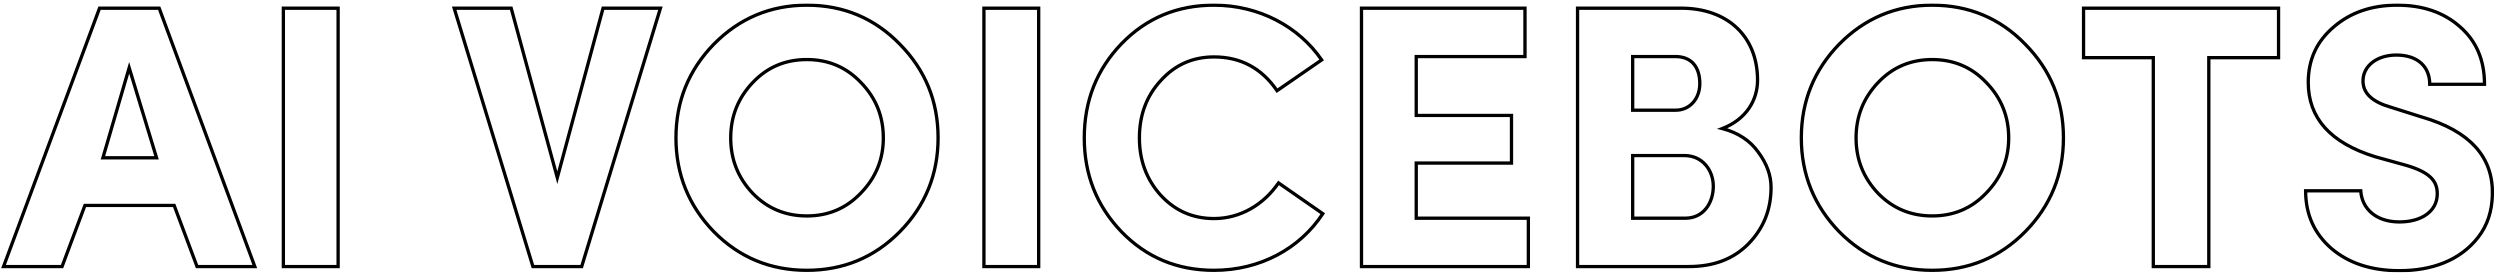 <svg width="3020" height="333" viewBox="0 0 3020 333" fill="none" xmlns="http://www.w3.org/2000/svg">
<g clip-path="url(#clip0_3020_4)">
<mask id="path-1-outside-1_3020_4" maskUnits="userSpaceOnUse" x="1" y="4" width="3012" height="325" fill="black">
<rect fill="white" x="1" y="4" width="3012" height="325"/>
<path d="M156.037 81.91L124.327 190.63H189.106L156.037 81.91ZM238.03 322L210.397 248.161H102.583L74.95 322H4.282L120.25 9.883H192.277L307.792 322H238.03ZM342.301 322V9.883H408.439V322H342.301ZM643.776 322L548.646 9.883H617.502L673.221 214.639L728.487 9.883H797.796L702.666 322H643.776ZM1067.06 166.621C1067.06 140.347 1058 118.15 1039.88 99.577C1022.22 81.004 1000.47 71.944 974.65 71.944C948.829 71.944 927.085 81.004 909.418 99.577C891.751 118.15 882.691 140.347 882.691 166.621C882.691 192.895 891.751 215.092 909.418 233.665C927.085 251.785 948.829 260.845 974.65 260.845C1000.47 260.845 1022.22 251.785 1039.88 233.212C1058 214.639 1067.06 192.442 1067.06 166.621ZM816.553 166.621C816.553 122.227 831.955 84.628 862.306 53.371C893.11 22.114 930.709 6.259 974.65 6.259C1019.04 6.259 1056.64 22.114 1086.99 53.371C1117.8 84.628 1133.2 122.227 1133.2 166.621C1133.2 210.562 1117.8 248.614 1086.99 279.871C1056.19 311.128 1018.59 326.53 974.65 326.53C930.709 326.53 893.11 311.128 862.306 279.871C831.955 248.614 816.553 210.562 816.553 166.621ZM1188.58 322V9.883H1254.72V322H1188.58ZM1544.46 220.981L1597.92 258.127C1570.29 300.256 1522.27 326.53 1466.55 326.53C1422.15 326.53 1385.01 311.128 1354.66 279.871C1324.76 248.614 1309.81 211.015 1309.81 166.621C1309.81 121.774 1324.76 84.175 1354.66 52.918C1385.01 21.661 1422.15 6.259 1466.55 6.259C1520.91 6.259 1568.93 32.08 1596.56 72.397L1542.65 109.543C1524.08 82.363 1498.71 68.773 1466.55 68.773C1440.73 68.773 1419.44 78.286 1402.22 97.312C1385.01 115.885 1376.4 138.988 1376.4 166.621C1376.4 193.801 1385.01 216.904 1402.22 235.93C1419.44 254.503 1440.73 264.016 1466.55 264.016C1498.71 264.016 1526.8 246.802 1544.46 220.981ZM1846.26 322H1644.68V9.883H1842.18V68.32H1710.81V139.441H1825.88V196.972H1710.81V263.563H1846.26V322ZM2123.12 96.859C2123.12 120.415 2109.99 143.971 2080.54 155.296C2099.57 160.279 2114.06 169.792 2124.03 183.835C2134.45 197.878 2139.43 211.921 2139.43 226.417C2139.43 253.144 2130.37 275.794 2112.25 294.367C2094.13 312.94 2070.12 322 2039.77 322H1905.68V9.883H2030.71C2086.88 9.883 2123.12 43.858 2123.12 96.859ZM1972.27 68.32V133.099H2024.37C2041.13 133.099 2053.36 119.509 2053.36 100.936C2053.36 81.004 2043.39 68.32 2023.92 68.32H1972.27ZM2034.79 187.912H1972.27V263.563H2036.15C2057.44 263.563 2069.67 245.443 2069.67 225.058C2069.67 205.579 2056.53 187.912 2034.79 187.912ZM2426.5 166.621C2426.5 140.347 2417.44 118.15 2399.32 99.577C2381.66 81.004 2359.91 71.944 2334.09 71.944C2308.27 71.944 2286.53 81.004 2268.86 99.577C2251.19 118.15 2242.13 140.347 2242.13 166.621C2242.13 192.895 2251.19 215.092 2268.86 233.665C2286.53 251.785 2308.27 260.845 2334.09 260.845C2359.91 260.845 2381.66 251.785 2399.32 233.212C2417.44 214.639 2426.5 192.442 2426.5 166.621ZM2176 166.621C2176 122.227 2191.4 84.628 2221.75 53.371C2252.55 22.114 2290.15 6.259 2334.09 6.259C2378.49 6.259 2416.09 22.114 2446.44 53.371C2477.24 84.628 2492.64 122.227 2492.64 166.621C2492.64 210.562 2477.24 248.614 2446.44 279.871C2415.63 311.128 2378.03 326.53 2334.09 326.53C2290.15 326.53 2252.55 311.128 2221.75 279.871C2191.4 248.614 2176 210.562 2176 166.621ZM2601.19 69.679H2516.93V9.883H2752.49V69.679H2668.24V322H2601.19V69.679ZM2785.19 230.494H2851.78C2853.14 251.785 2869.9 268.093 2898.44 268.093C2925.62 268.093 2943.74 254.956 2944.19 235.024C2944.64 219.169 2936.04 208.297 2906.59 199.69L2868.99 189.271C2815.09 172.51 2788.36 142.612 2788.36 99.577C2788.36 71.944 2798.78 49.747 2819.16 32.533C2839.55 14.866 2865.37 6.259 2895.72 6.259C2926.52 6.259 2951.89 14.866 2971.37 32.08C2991.3 49.294 3001.27 72.397 3001.27 101.842H2935.13C2935.13 80.551 2920.64 66.508 2894.81 66.508C2871.26 66.508 2854.5 79.645 2854.5 97.765C2854.5 112.714 2865.82 123.133 2888.02 129.475L2925.17 141.253C2983.6 158.014 3012.14 189.724 3010.78 235.477C3010.33 254.956 3004.89 272.17 2993.57 286.666C2971.37 315.205 2936.94 326.983 2898.44 326.983C2864.46 326.983 2837.28 317.923 2816.45 300.256C2795.61 282.136 2785.19 259.033 2785.19 230.494Z"/>
</mask>
<path d="M156.037 81.91L157.95 81.328L155.997 74.905L154.117 81.35L156.037 81.91ZM124.327 190.63L122.407 190.07L121.66 192.63H124.327V190.63ZM189.106 190.63V192.63H191.805L191.019 190.048L189.106 190.63ZM238.03 322L236.157 322.701L236.643 324H238.03V322ZM210.397 248.161L212.27 247.46L211.784 246.161H210.397V248.161ZM102.583 248.161V246.161H101.196L100.71 247.46L102.583 248.161ZM74.95 322V324H76.337L76.823 322.701L74.95 322ZM4.282 322L2.407 321.303L1.405 324H4.282V322ZM120.25 9.883V7.883H118.86L118.375 9.186L120.25 9.883ZM192.277 9.883L194.153 9.189L193.669 7.883H192.277V9.883ZM307.792 322V324H310.665L309.668 321.306L307.792 322ZM154.117 81.35L122.407 190.07L126.247 191.19L157.957 82.47L154.117 81.35ZM124.327 192.63H189.106V188.63H124.327V192.63ZM191.019 190.048L157.95 81.328L154.124 82.492L187.193 191.212L191.019 190.048ZM239.903 321.299L212.27 247.46L208.524 248.862L236.157 322.701L239.903 321.299ZM210.397 246.161H102.583V250.161H210.397V246.161ZM100.71 247.46L73.077 321.299L76.823 322.701L104.456 248.862L100.71 247.46ZM74.95 320H4.282V324H74.95V320ZM6.157 322.697L122.125 10.58L118.375 9.186L2.407 321.303L6.157 322.697ZM120.25 11.883H192.277V7.883H120.25V11.883ZM190.401 10.577L305.916 322.694L309.668 321.306L194.153 9.189L190.401 10.577ZM307.792 320H238.03V324H307.792V320ZM342.301 322H340.301V324H342.301V322ZM342.301 9.883V7.883H340.301V9.883H342.301ZM408.439 9.883H410.439V7.883H408.439V9.883ZM408.439 322V324H410.439V322H408.439ZM344.301 322V9.883H340.301V322H344.301ZM342.301 11.883H408.439V7.883H342.301V11.883ZM406.439 9.883V322H410.439V9.883H406.439ZM408.439 320H342.301V324H408.439V320ZM643.776 322L641.863 322.583L642.295 324H643.776V322ZM548.646 9.883V7.883H545.946L546.733 10.466L548.646 9.883ZM617.502 9.883L619.432 9.358L619.031 7.883H617.502V9.883ZM673.221 214.639L671.292 215.164L673.229 222.285L675.152 215.16L673.221 214.639ZM728.487 9.883V7.883H726.956L726.557 9.362L728.487 9.883ZM797.796 9.883L799.71 10.466L800.497 7.883H797.796V9.883ZM702.666 322V324H704.148L704.58 322.583L702.666 322ZM645.69 321.417L550.56 9.3L546.733 10.466L641.863 322.583L645.69 321.417ZM548.646 11.883H617.502V7.883H548.646V11.883ZM615.573 10.408L671.292 215.164L675.151 214.114L619.432 9.358L615.573 10.408ZM675.152 215.16L730.418 10.404L726.557 9.362L671.291 214.118L675.152 215.16ZM728.487 11.883H797.796V7.883H728.487V11.883ZM795.883 9.3L700.753 321.417L704.58 322.583L799.71 10.466L795.883 9.3ZM702.666 320H643.776V324H702.666V320ZM1039.88 99.577L1038.43 100.955L1038.44 100.965L1038.45 100.974L1039.88 99.577ZM909.418 99.577L907.969 98.199L907.969 98.199L909.418 99.577ZM909.418 233.665L907.969 235.043L907.978 235.052L907.986 235.061L909.418 233.665ZM1039.88 233.212L1038.45 231.815L1038.44 231.824L1038.43 231.834L1039.88 233.212ZM862.306 53.371L860.882 51.967L860.877 51.972L860.872 51.978L862.306 53.371ZM1086.99 53.371L1085.56 54.764L1085.56 54.77L1085.57 54.775L1086.99 53.371ZM1086.99 279.871L1085.57 278.467L1085.57 278.467L1086.99 279.871ZM862.306 279.871L860.872 281.264L860.877 281.27L860.882 281.275L862.306 279.871ZM1069.06 166.621C1069.06 139.827 1059.8 117.129 1041.31 98.18L1038.45 100.974C1056.2 119.171 1065.06 140.867 1065.06 166.621H1069.06ZM1041.33 98.199C1023.28 79.216 1001 69.944 974.65 69.944V73.944C999.941 73.944 1021.16 82.792 1038.43 100.955L1041.33 98.199ZM974.65 69.944C948.299 69.944 926.026 79.216 907.969 98.199L910.868 100.955C928.145 82.792 949.36 73.944 974.65 73.944V69.944ZM907.969 98.199C889.951 117.141 880.691 139.83 880.691 166.621H884.691C884.691 140.864 893.552 119.159 910.868 100.955L907.969 98.199ZM880.691 166.621C880.691 193.412 889.951 216.101 907.969 235.043L910.868 232.287C893.552 214.083 884.691 192.378 884.691 166.621H880.691ZM907.986 235.061C926.038 253.576 948.303 262.845 974.65 262.845V258.845C949.356 258.845 928.133 249.994 910.85 232.269L907.986 235.061ZM974.65 262.845C1001 262.845 1023.28 253.573 1041.33 234.59L1038.43 231.834C1021.16 249.997 999.941 258.845 974.65 258.845V262.845ZM1041.31 234.609C1059.8 215.664 1069.06 192.967 1069.06 166.621H1065.06C1065.06 191.917 1056.21 213.614 1038.45 231.815L1041.31 234.609ZM818.553 166.621C818.553 122.747 833.753 85.648 863.741 54.764L860.872 51.978C830.158 83.608 814.553 121.707 814.553 166.621H818.553ZM863.731 54.775C894.162 23.897 931.249 8.259 974.65 8.259V4.259C930.17 4.259 892.059 20.331 860.882 51.967L863.731 54.775ZM974.65 8.259C1018.51 8.259 1055.59 23.9 1085.56 54.764L1088.43 51.978C1057.7 20.328 1019.58 4.259 974.65 4.259V8.259ZM1085.57 54.775C1116 85.655 1131.2 122.749 1131.2 166.621H1135.2C1135.2 121.705 1119.59 83.601 1088.42 51.967L1085.57 54.775ZM1131.2 166.621C1131.2 210.043 1116 247.589 1085.57 278.467L1088.42 281.275C1119.6 249.639 1135.2 211.081 1135.2 166.621H1131.2ZM1085.57 278.467C1055.15 309.335 1018.07 324.53 974.65 324.53V328.53C1019.12 328.53 1057.23 312.921 1088.42 281.275L1085.57 278.467ZM974.65 324.53C931.234 324.53 894.151 309.335 863.731 278.467L860.882 281.275C892.07 312.921 930.185 328.53 974.65 328.53V324.53ZM863.741 278.478C833.755 247.597 818.553 210.045 818.553 166.621H814.553C814.553 211.079 830.156 249.631 860.872 281.264L863.741 278.478ZM1188.58 322H1186.58V324H1188.58V322ZM1188.58 9.883V7.883H1186.58V9.883H1188.58ZM1254.72 9.883H1256.72V7.883H1254.72V9.883ZM1254.72 322V324H1256.72V322H1254.72ZM1190.58 322V9.883H1186.58V322H1190.58ZM1188.58 11.883H1254.72V7.883H1188.58V11.883ZM1252.72 9.883V322H1256.72V9.883H1252.72ZM1254.72 320H1188.58V324H1254.72V320ZM1544.46 220.981L1545.61 219.339L1543.95 218.189L1542.81 219.852L1544.46 220.981ZM1597.92 258.127L1599.59 259.224L1600.66 257.596L1599.06 256.485L1597.92 258.127ZM1354.66 279.871L1353.21 281.253L1353.22 281.259L1353.22 281.264L1354.66 279.871ZM1354.66 52.918L1353.22 51.525L1353.22 51.53L1353.21 51.535L1354.66 52.918ZM1596.56 72.397L1597.69 74.044L1599.34 72.912L1598.21 71.266L1596.56 72.397ZM1542.65 109.543L1541 110.671L1542.13 112.329L1543.79 111.19L1542.65 109.543ZM1402.22 97.312L1403.69 98.671L1403.7 98.663L1403.71 98.654L1402.22 97.312ZM1402.22 235.93L1400.74 237.272L1400.75 237.281L1400.76 237.29L1402.22 235.93ZM1543.32 222.623L1596.78 259.769L1599.06 256.485L1545.61 219.339L1543.32 222.623ZM1596.25 257.03C1569 298.572 1521.62 324.53 1466.55 324.53V328.53C1522.91 328.53 1571.57 301.94 1599.59 259.224L1596.25 257.03ZM1466.55 324.53C1422.68 324.53 1386.06 309.336 1356.09 278.478L1353.22 281.264C1383.96 312.92 1421.63 328.53 1466.55 328.53V324.53ZM1356.1 278.489C1326.57 247.612 1311.81 210.512 1311.81 166.621H1307.81C1307.81 211.518 1322.95 249.616 1353.21 281.253L1356.1 278.489ZM1311.81 166.621C1311.81 122.274 1326.57 85.174 1356.1 54.3L1353.21 51.535C1322.95 83.175 1307.81 121.274 1307.81 166.621H1311.81ZM1356.09 54.311C1386.06 23.453 1422.68 8.259 1466.55 8.259V4.259C1421.63 4.259 1383.96 19.869 1353.22 51.525L1356.09 54.311ZM1466.55 8.259C1520.27 8.259 1567.66 33.775 1594.91 73.528L1598.21 71.266C1570.19 30.385 1521.54 4.259 1466.55 4.259V8.259ZM1595.42 70.75L1541.52 107.896L1543.79 111.19L1597.69 74.044L1595.42 70.75ZM1544.3 108.415C1525.37 80.704 1499.39 66.773 1466.55 66.773V70.773C1498.03 70.773 1522.79 84.021 1541 110.671L1544.3 108.415ZM1466.55 66.773C1440.16 66.773 1418.33 76.526 1400.74 95.97L1403.71 98.654C1420.54 80.046 1441.29 70.773 1466.55 70.773V66.773ZM1400.76 95.953C1383.17 114.93 1374.4 138.534 1374.4 166.621H1378.4C1378.4 139.442 1386.85 116.84 1403.69 98.671L1400.76 95.953ZM1374.4 166.621C1374.4 194.265 1383.17 217.855 1400.74 237.272L1403.71 234.588C1386.85 215.953 1378.4 193.337 1378.4 166.621H1374.4ZM1400.76 237.29C1418.34 256.266 1440.16 266.016 1466.55 266.016V262.016C1441.29 262.016 1420.53 252.74 1403.69 234.57L1400.76 237.29ZM1466.55 266.016C1499.46 266.016 1528.13 248.396 1546.11 222.11L1542.81 219.852C1525.46 245.208 1497.96 262.016 1466.55 262.016V266.016ZM1846.26 322V324H1848.26V322H1846.26ZM1644.68 322H1642.68V324H1644.68V322ZM1644.68 9.883V7.883H1642.68V9.883H1644.68ZM1842.18 9.883H1844.18V7.883H1842.18V9.883ZM1842.18 68.32V70.32H1844.18V68.32H1842.18ZM1710.81 68.32V66.32H1708.81V68.32H1710.81ZM1710.81 139.441H1708.81V141.441H1710.81V139.441ZM1825.88 139.441H1827.88V137.441H1825.88V139.441ZM1825.88 196.972V198.972H1827.88V196.972H1825.88ZM1710.81 196.972V194.972H1708.81V196.972H1710.81ZM1710.81 263.563H1708.81V265.563H1710.81V263.563ZM1846.26 263.563H1848.26V261.563H1846.26V263.563ZM1846.26 320H1644.68V324H1846.26V320ZM1646.68 322V9.883H1642.68V322H1646.68ZM1644.68 11.883H1842.18V7.883H1644.68V11.883ZM1840.18 9.883V68.32H1844.18V9.883H1840.18ZM1842.18 66.32H1710.81V70.32H1842.18V66.32ZM1708.81 68.32V139.441H1712.81V68.32H1708.81ZM1710.81 141.441H1825.88V137.441H1710.81V141.441ZM1823.88 139.441V196.972H1827.88V139.441H1823.88ZM1825.88 194.972H1710.81V198.972H1825.88V194.972ZM1708.81 196.972V263.563H1712.81V196.972H1708.81ZM1710.81 265.563H1846.26V261.563H1710.81V265.563ZM1844.26 263.563V322H1848.26V263.563H1844.26ZM2080.54 155.296L2079.82 153.429L2074.03 155.658L2080.03 157.231L2080.54 155.296ZM2124.03 183.835L2122.4 184.992L2122.41 185.01L2122.42 185.027L2124.03 183.835ZM2112.25 294.367L2110.82 292.97L2110.82 292.97L2112.25 294.367ZM1905.68 322H1903.68V324H1905.68V322ZM1905.68 9.883V7.883H1903.68V9.883H1905.68ZM1972.27 68.32V66.32H1970.27V68.32H1972.27ZM1972.27 133.099H1970.27V135.099H1972.27V133.099ZM1972.27 187.912V185.912H1970.27V187.912H1972.27ZM1972.27 263.563H1970.27V265.563H1972.27V263.563ZM2121.12 96.859C2121.12 119.603 2108.48 142.407 2079.82 153.429L2081.26 157.163C2111.49 145.535 2125.12 121.227 2125.12 96.859H2121.12ZM2080.03 157.231C2098.67 162.113 2112.74 171.387 2122.4 184.992L2125.66 182.678C2115.38 168.197 2100.46 158.445 2081.05 153.361L2080.03 157.231ZM2122.42 185.027C2132.63 198.787 2137.43 212.421 2137.43 226.417H2141.43C2141.43 211.421 2136.26 196.969 2125.63 182.643L2122.42 185.027ZM2137.43 226.417C2137.43 252.64 2128.56 274.783 2110.82 292.97L2113.68 295.764C2132.18 276.805 2141.43 253.648 2141.43 226.417H2137.43ZM2110.82 292.97C2093.14 311.087 2069.69 320 2039.77 320V324C2070.55 324 2095.12 314.793 2113.68 295.764L2110.82 292.97ZM2039.77 320H1905.68V324H2039.77V320ZM1907.68 322V9.883H1903.68V322H1907.68ZM1905.68 11.883H2030.71V7.883H1905.68V11.883ZM2030.71 11.883C2058.39 11.883 2080.97 20.25 2096.61 34.953C2112.24 49.644 2121.12 70.832 2121.12 96.859H2125.12C2125.12 69.885 2115.89 47.586 2099.35 32.038C2082.83 16.503 2059.2 7.883 2030.71 7.883V11.883ZM1970.27 68.32V133.099H1974.27V68.32H1970.27ZM1972.27 135.099H2024.37V131.099H1972.27V135.099ZM2024.37 135.099C2042.42 135.099 2055.36 120.412 2055.36 100.936H2051.36C2051.36 118.606 2039.83 131.099 2024.37 131.099V135.099ZM2055.36 100.936C2055.36 90.662 2052.79 81.981 2047.45 75.841C2042.07 69.658 2034.11 66.32 2023.92 66.32V70.32C2033.2 70.32 2039.96 73.324 2044.43 78.466C2048.94 83.651 2051.36 91.278 2051.36 100.936H2055.36ZM2023.92 66.32H1972.27V70.32H2023.92V66.32ZM2034.79 185.912H1972.27V189.912H2034.79V185.912ZM1970.27 187.912V263.563H1974.27V187.912H1970.27ZM1972.27 265.563H2036.15V261.563H1972.27V265.563ZM2036.15 265.563C2047.42 265.563 2056.36 260.742 2062.45 253.212C2068.5 245.722 2071.67 235.63 2071.67 225.058H2067.67C2067.67 234.871 2064.72 244.032 2059.34 250.698C2053.98 257.324 2046.16 261.563 2036.15 261.563V265.563ZM2071.67 225.058C2071.67 204.731 2057.88 185.912 2034.79 185.912V189.912C2055.19 189.912 2067.67 206.427 2067.67 225.058H2071.67ZM2399.32 99.577L2397.88 100.955L2397.88 100.965L2397.89 100.974L2399.32 99.577ZM2268.86 99.577L2267.41 98.199L2267.41 98.199L2268.86 99.577ZM2268.86 233.665L2267.41 235.043L2267.42 235.052L2267.43 235.061L2268.86 233.665ZM2399.32 233.212L2397.89 231.815L2397.88 231.824L2397.88 231.834L2399.32 233.212ZM2221.75 53.371L2220.32 51.967L2220.32 51.972L2220.31 51.978L2221.75 53.371ZM2446.44 53.371L2445 54.764L2445.01 54.77L2445.01 54.775L2446.44 53.371ZM2446.44 279.871L2445.01 278.467L2445.01 278.467L2446.44 279.871ZM2221.75 279.871L2220.31 281.264L2220.32 281.27L2220.32 281.275L2221.75 279.871ZM2428.5 166.621C2428.5 139.827 2419.24 117.129 2400.76 98.18L2397.89 100.974C2415.65 119.171 2424.5 140.867 2424.5 166.621H2428.5ZM2400.77 98.199C2382.72 79.216 2360.44 69.944 2334.09 69.944V73.944C2359.38 73.944 2380.6 82.792 2397.88 100.955L2400.77 98.199ZM2334.09 69.944C2307.74 69.944 2285.47 79.216 2267.41 98.199L2270.31 100.955C2287.59 82.792 2308.8 73.944 2334.09 73.944V69.944ZM2267.41 98.199C2249.39 117.141 2240.13 139.83 2240.13 166.621H2244.13C2244.13 140.864 2252.99 119.159 2270.31 100.955L2267.41 98.199ZM2240.13 166.621C2240.13 193.412 2249.39 216.101 2267.41 235.043L2270.31 232.287C2252.99 214.083 2244.13 192.378 2244.13 166.621H2240.13ZM2267.43 235.061C2285.48 253.576 2307.74 262.845 2334.09 262.845V258.845C2308.8 258.845 2287.57 249.994 2270.29 232.269L2267.43 235.061ZM2334.09 262.845C2360.44 262.845 2382.72 253.573 2400.77 234.59L2397.88 231.834C2380.6 249.997 2359.38 258.845 2334.09 258.845V262.845ZM2400.76 234.609C2419.24 215.664 2428.5 192.967 2428.5 166.621H2424.5C2424.5 191.917 2415.65 213.614 2397.89 231.815L2400.76 234.609ZM2178 166.621C2178 122.747 2193.2 85.648 2223.18 54.764L2220.31 51.978C2189.6 83.608 2174 121.707 2174 166.621H2178ZM2223.17 54.775C2253.6 23.897 2290.69 8.259 2334.09 8.259V4.259C2289.61 4.259 2251.5 20.331 2220.32 51.967L2223.17 54.775ZM2334.09 8.259C2377.95 8.259 2415.03 23.9 2445 54.764L2447.87 51.978C2417.14 20.328 2379.02 4.259 2334.09 4.259V8.259ZM2445.01 54.775C2475.44 85.655 2490.64 122.749 2490.64 166.621H2494.64C2494.64 121.705 2479.04 83.601 2447.86 51.967L2445.01 54.775ZM2490.64 166.621C2490.64 210.043 2475.44 247.589 2445.01 278.467L2447.86 281.275C2479.04 249.639 2494.64 211.081 2494.64 166.621H2490.64ZM2445.01 278.467C2414.59 309.335 2377.51 324.53 2334.09 324.53V328.53C2378.56 328.53 2416.67 312.921 2447.86 281.275L2445.01 278.467ZM2334.09 324.53C2290.68 324.53 2253.59 309.335 2223.17 278.467L2220.32 281.275C2251.51 312.921 2289.63 328.53 2334.09 328.53V324.53ZM2223.18 278.478C2193.2 247.597 2178 210.045 2178 166.621H2174C2174 211.079 2189.6 249.631 2220.31 281.264L2223.18 278.478ZM2601.19 69.679H2603.19V67.679H2601.19V69.679ZM2516.93 69.679H2514.93V71.679H2516.93V69.679ZM2516.93 9.883V7.883H2514.93V9.883H2516.93ZM2752.49 9.883H2754.49V7.883H2752.49V9.883ZM2752.49 69.679V71.679H2754.49V69.679H2752.49ZM2668.24 69.679V67.679H2666.24V69.679H2668.24ZM2668.24 322V324H2670.24V322H2668.24ZM2601.19 322H2599.19V324H2601.19V322ZM2601.19 67.679H2516.93V71.679H2601.19V67.679ZM2518.93 69.679V9.883H2514.93V69.679H2518.93ZM2516.93 11.883H2752.49V7.883H2516.93V11.883ZM2750.49 9.883V69.679H2754.49V9.883H2750.49ZM2752.49 67.679H2668.24V71.679H2752.49V67.679ZM2666.24 69.679V322H2670.24V69.679H2666.24ZM2668.24 320H2601.19V324H2668.24V320ZM2603.19 322V69.679H2599.19V322H2603.19ZM2785.19 230.494V228.494H2783.19V230.494H2785.19ZM2851.78 230.494L2853.78 230.367L2853.66 228.494H2851.78V230.494ZM2944.19 235.024L2942.19 234.967L2942.19 234.979L2944.19 235.024ZM2906.59 199.69L2907.15 197.77L2907.14 197.766L2907.13 197.763L2906.59 199.69ZM2868.99 189.271L2868.4 191.181L2868.43 191.19L2868.46 191.198L2868.99 189.271ZM2819.16 32.533L2820.45 34.061L2820.46 34.053L2820.47 34.044L2819.16 32.533ZM2971.37 32.08L2970.05 33.579L2970.06 33.586L2970.06 33.594L2971.37 32.08ZM3001.27 101.842V103.842H3003.27V101.842H3001.27ZM2935.13 101.842H2933.13V103.842H2935.13V101.842ZM2888.02 129.475L2888.62 127.569L2888.6 127.56L2888.57 127.552L2888.02 129.475ZM2925.17 141.253L2924.56 143.159L2924.59 143.168L2924.61 143.175L2925.17 141.253ZM3010.78 235.477L3008.78 235.418L3008.78 235.43L3010.78 235.477ZM2993.57 286.666L2991.99 285.435L2991.99 285.438L2993.57 286.666ZM2816.45 300.256L2815.13 301.765L2815.14 301.773L2815.15 301.782L2816.45 300.256ZM2785.19 232.494H2851.78V228.494H2785.19V232.494ZM2849.78 230.621C2850.5 241.776 2855.26 251.692 2863.62 258.802C2871.98 265.903 2883.79 270.093 2898.44 270.093V266.093C2884.55 266.093 2873.71 262.129 2866.21 255.754C2858.72 249.387 2854.42 240.503 2853.78 230.367L2849.78 230.621ZM2898.44 270.093C2912.33 270.093 2924.1 266.739 2932.51 260.653C2940.97 254.534 2945.95 245.7 2946.19 235.069L2942.19 234.979C2941.98 244.28 2937.68 251.98 2930.17 257.413C2922.61 262.879 2911.73 266.093 2898.44 266.093V270.093ZM2946.19 235.081C2946.43 226.715 2944.26 219.462 2938.02 213.225C2931.89 207.094 2921.99 202.107 2907.15 197.77L2906.03 201.61C2920.64 205.88 2929.77 210.633 2935.19 216.053C2940.5 221.368 2942.41 227.478 2942.19 234.967L2946.19 235.081ZM2907.13 197.763L2869.53 187.344L2868.46 191.198L2906.06 201.617L2907.13 197.763ZM2869.59 187.361C2842.85 179.047 2823.05 167.534 2809.95 152.941C2796.89 138.388 2790.36 120.641 2790.36 99.577H2786.36C2786.36 121.547 2793.2 140.268 2806.97 155.613C2820.71 170.917 2841.23 182.734 2868.4 191.181L2869.59 187.361ZM2790.36 99.577C2790.36 72.527 2800.52 50.891 2820.45 34.061L2817.87 31.005C2797.03 48.603 2786.36 71.361 2786.36 99.577H2790.36ZM2820.47 34.044C2840.44 16.744 2865.77 8.259 2895.72 8.259V4.259C2864.97 4.259 2838.66 12.988 2817.85 31.022L2820.47 34.044ZM2895.72 8.259C2926.14 8.259 2951 16.748 2970.05 33.579L2972.7 30.581C2952.78 12.984 2926.91 4.259 2895.72 4.259V8.259ZM2970.06 33.594C2989.51 50.383 2999.27 72.907 2999.27 101.842H3003.27C3003.27 71.887 2993.1 48.205 2972.68 30.566L2970.06 33.594ZM3001.27 99.842H2935.13V103.842H3001.27V99.842ZM2937.13 101.842C2937.13 90.722 2933.33 81.314 2925.99 74.705C2918.68 68.117 2908.08 64.508 2894.81 64.508V68.508C2907.37 68.508 2916.93 71.921 2923.32 77.677C2929.68 83.412 2933.13 91.671 2933.13 101.842H2937.13ZM2894.81 64.508C2870.65 64.508 2852.5 78.102 2852.5 97.765H2856.5C2856.5 81.188 2871.87 68.508 2894.81 68.508V64.508ZM2852.5 97.765C2852.5 105.817 2855.58 112.679 2861.57 118.305C2867.49 123.875 2876.21 128.182 2887.47 131.398L2888.57 127.552C2877.63 124.426 2869.59 120.353 2864.3 115.39C2859.08 110.484 2856.5 104.662 2856.5 97.765H2852.5ZM2887.42 131.381L2924.56 143.159L2925.77 139.347L2888.62 127.569L2887.42 131.381ZM2924.61 143.175C2953.62 151.494 2974.98 163.463 2988.92 178.836C3002.81 194.163 3009.45 213.013 3008.78 235.418L3012.78 235.536C3013.48 212.188 3006.53 192.307 2991.88 176.15C2977.28 160.039 2955.15 147.773 2925.72 139.331L2924.61 143.175ZM3008.78 235.43C3008.34 254.548 3003.01 271.328 2991.99 285.435L2995.14 287.897C3006.77 273.012 3012.32 255.364 3012.78 235.523L3008.78 235.43ZM2991.99 285.438C2970.29 313.333 2936.56 324.983 2898.44 324.983V328.983C2937.33 328.983 2972.45 317.077 2995.15 287.894L2991.99 285.438ZM2898.44 324.983C2864.83 324.983 2838.14 316.03 2817.74 298.73L2815.15 301.782C2836.42 319.816 2864.09 328.983 2898.44 328.983V324.983ZM2817.76 298.747C2797.37 281.018 2787.19 258.471 2787.19 230.494H2783.19C2783.19 259.595 2793.85 283.254 2815.13 301.765L2817.76 298.747Z" fill="black" mask="url(#path-1-outside-1_3020_4)"/>
</g>
<defs>
<clipPath id="clip0_3020_4">
<rect width="3020" height="333" fill="white"/>
</clipPath>
</defs>
</svg>
